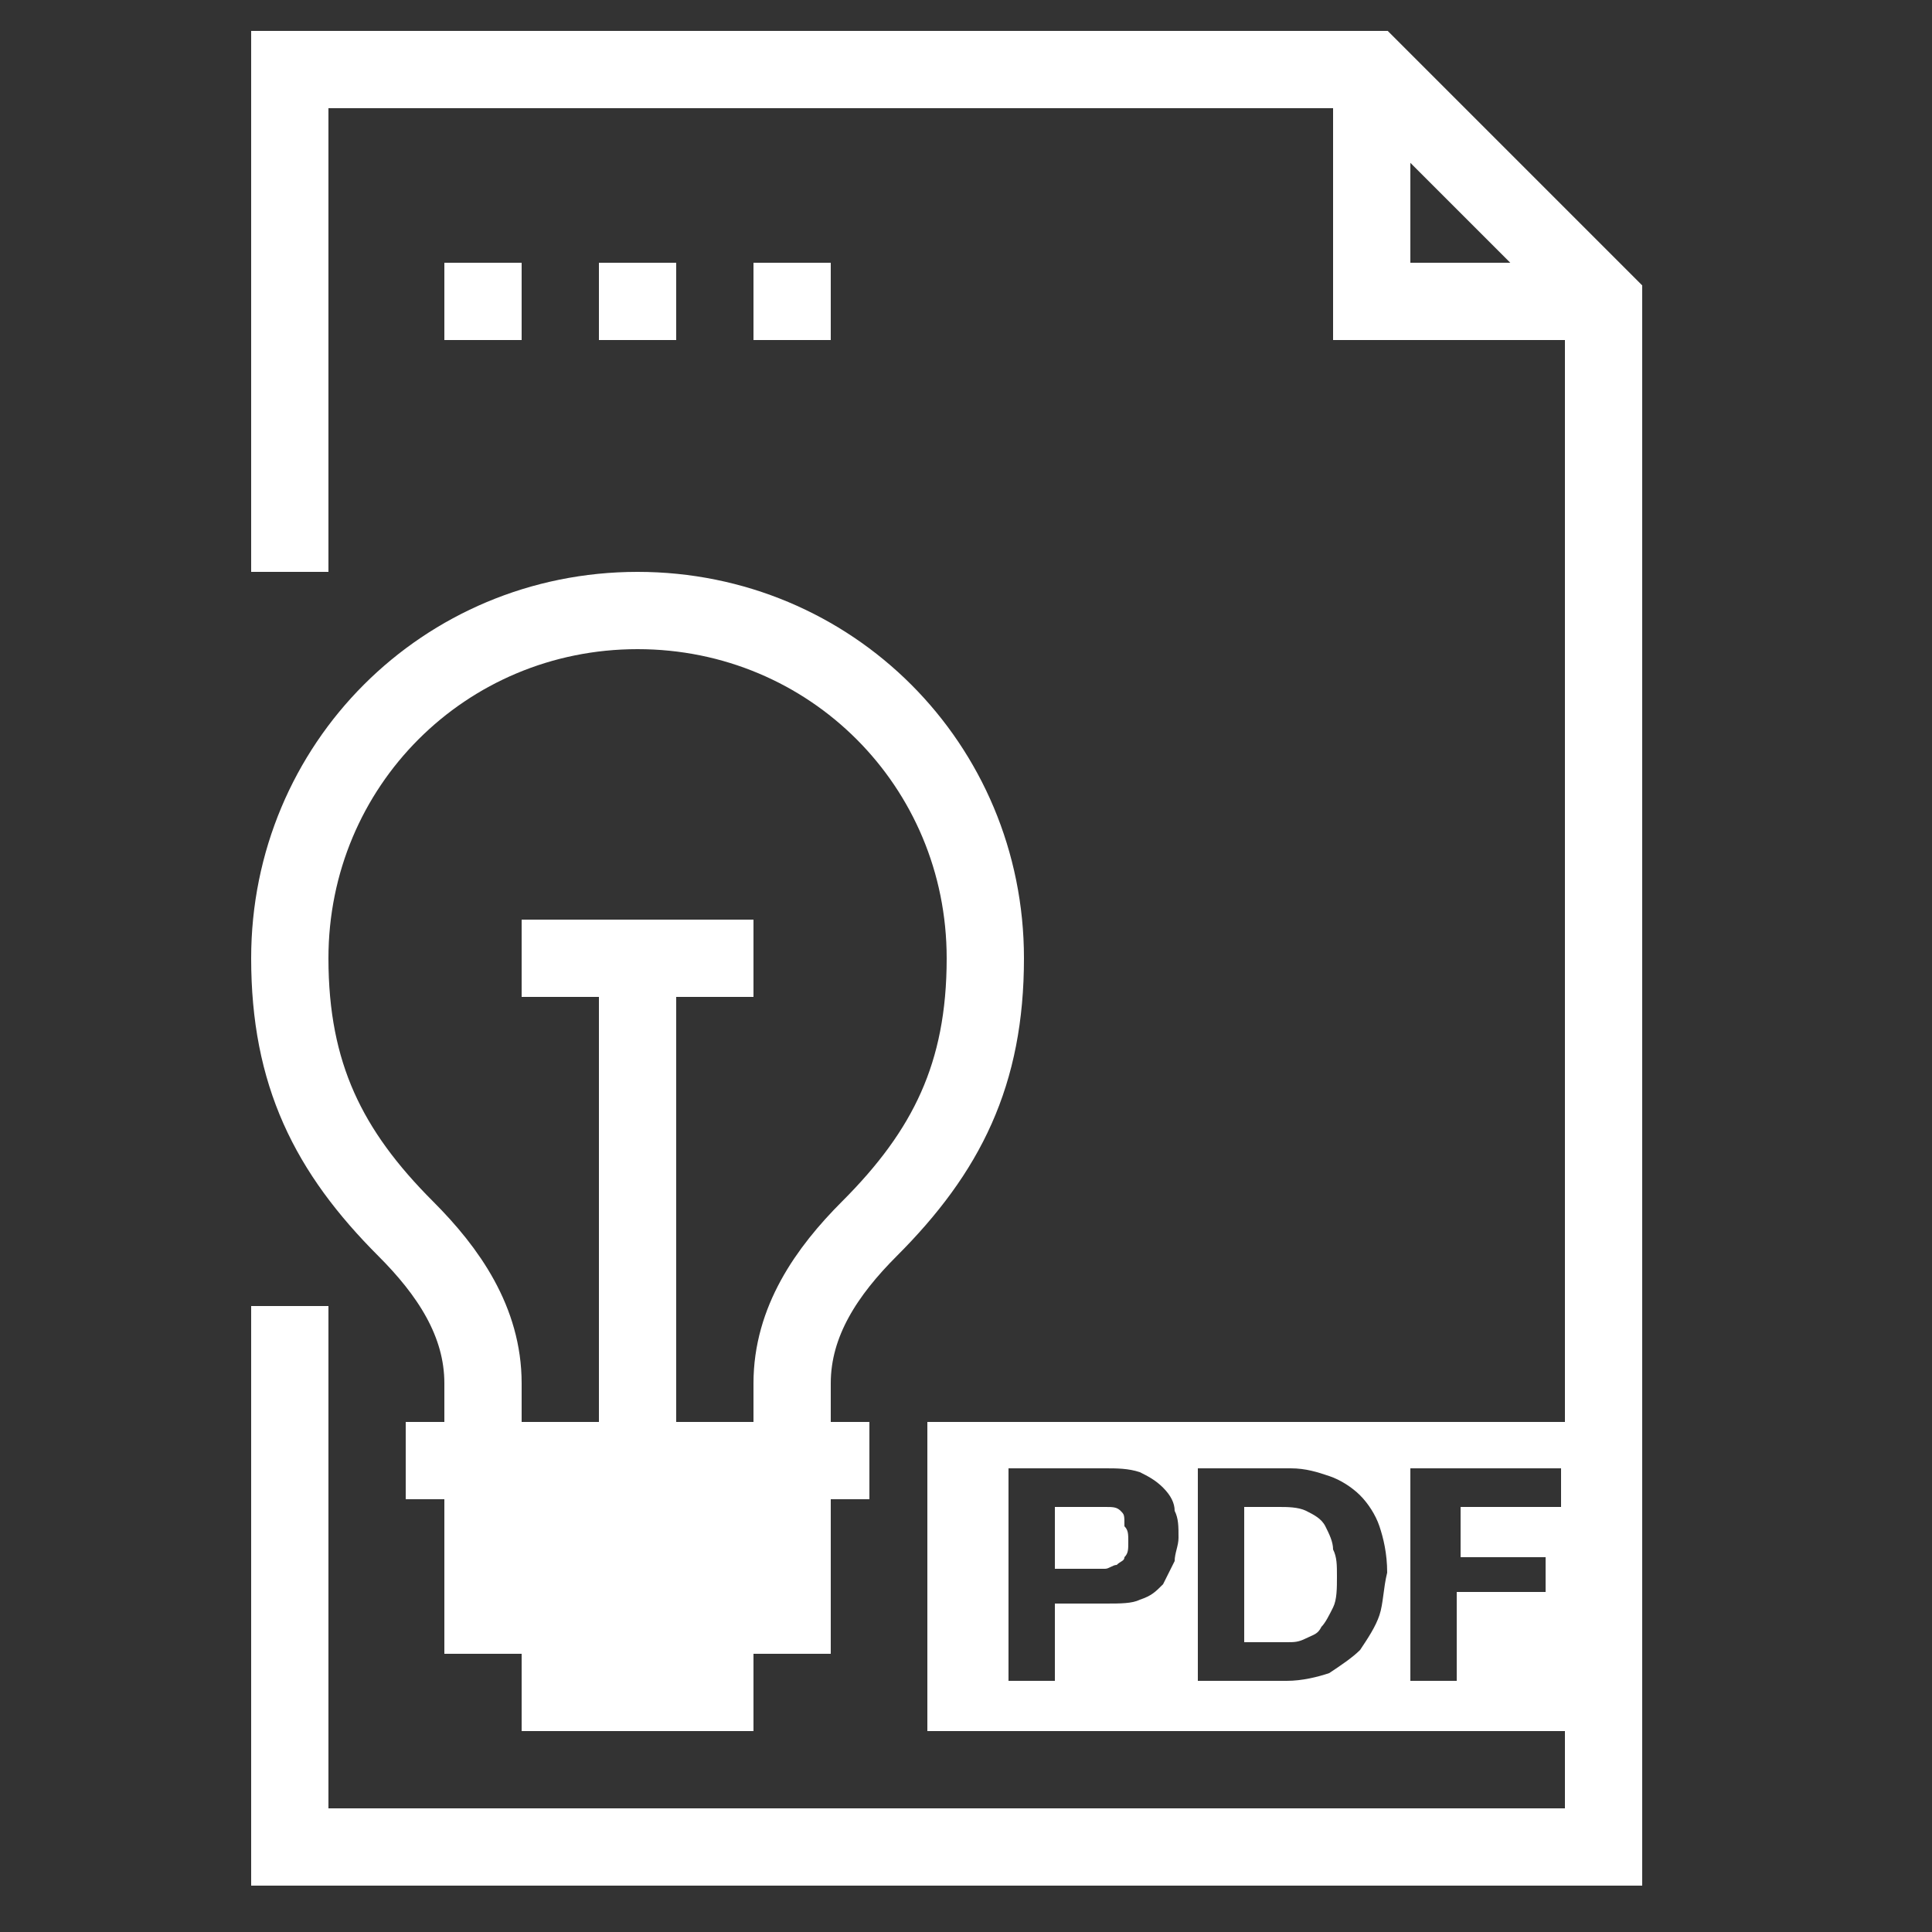 <?xml version="1.0" encoding="utf-8"?>
<!-- Generator: Adobe Illustrator 27.3.1, SVG Export Plug-In . SVG Version: 6.00 Build 0)  -->
<svg version="1.1" id="Ebene_1" xmlns="http://www.w3.org/2000/svg" xmlns:xlink="http://www.w3.org/1999/xlink" x="0px" y="0px"
	 viewBox="0 0 50 50" style="enable-background:new 0 0 50 50;" xml:space="preserve">
<rect x="0" y="0" width="50" height="50" fill="#333333" stroke="none"/>
<style type="text/css">
	.st0{fill:none;stroke:#FFFFFF;stroke-width:2;stroke-miterlimit:10;}
	.st1{fill:#ffffff;}
	.st2{fill:none;stroke:#ffffff;stroke-width:2;stroke-miterlimit:10;}
</style>
<g>
	<g>
		<g>
			<line class="st0" x1="16.5" y1="24.8" x2="16.5" y2="37.8"/>
			<line class="st0" x1="13.5" y1="24.8" x2="19.5" y2="24.8"/>
		</g>
		<rect x="11.5" y="37.8" class="st1" width="10" height="5"/>
		<path class="st2" d="M16.5,15.8c-5,0-9,4-9,9c0,3,1,5,3,7c1.1,1.1,2,2.4,2,4v2"/>
		<path class="st2" d="M20.5,37.8v-2c0-1.6,0.9-2.9,2-4c2-2,3-4,3-7c0-5-4-9-9-9"/>
		<line class="st2" x1="22.5" y1="37.8" x2="10.5" y2="37.8"/>
		<line class="st2" x1="19.5" y1="43.8" x2="13.5" y2="43.8"/>
	</g>
	<g>
		<polyline class="st2" points="7.5,14.8 7.5,1.8 35.5,1.8 41.5,7.8 41.5,48.2 		"/>
		<polyline class="st2" points="35.5,1.8 35.5,7.8 41.5,7.8 		"/>
		<polyline class="st2" points="42.5,47.8 7.5,47.8 7.5,33.8 		"/>
	</g>
	<g>
		<line class="st2" x1="11.5" y1="7.8" x2="13.5" y2="7.8"/>
		<line class="st2" x1="15.5" y1="7.8" x2="17.5" y2="7.8"/>
		<line class="st2" x1="19.5" y1="7.8" x2="21.5" y2="7.8"/>
	</g>
	<path class="st1" d="M29,39.1C28.9,39,28.8,39,28.6,39c-0.1,0-0.3,0-0.4,0h-0.9v1.6h0.9c0.1,0,0.3,0,0.4,0c0.1,0,0.2-0.1,0.3-0.1
		c0.1-0.1,0.2-0.1,0.2-0.2c0.1-0.1,0.1-0.2,0.1-0.4c0-0.2,0-0.3-0.1-0.4C29.1,39.2,29.1,39.2,29,39.1L29,39.1z M24,36.8v8h18.3v-8
		H24L24,36.8z M30.4,40.4c-0.1,0.2-0.2,0.4-0.3,0.6c-0.2,0.2-0.3,0.3-0.6,0.4c-0.2,0.1-0.5,0.1-0.9,0.1h-1.3v2h-1.2V38h2.5
		c0.3,0,0.6,0,0.9,0.1c0.2,0.1,0.4,0.2,0.6,0.4c0.2,0.2,0.3,0.4,0.3,0.6c0.1,0.2,0.1,0.4,0.1,0.7C30.5,40,30.4,40.2,30.4,40.4
		L30.4,40.4z M35.7,41.8c-0.1,0.3-0.3,0.6-0.5,0.9c-0.2,0.2-0.5,0.4-0.8,0.6c-0.3,0.1-0.7,0.2-1.1,0.2H31V38h2.4
		c0.4,0,0.7,0.1,1,0.2c0.3,0.1,0.6,0.3,0.8,0.5c0.2,0.2,0.4,0.5,0.5,0.8c0.1,0.3,0.2,0.7,0.2,1.2C35.8,41.1,35.8,41.5,35.7,41.8z
		 M40.4,39h-2.6v1.3H40v0.9h-2.3v2.3h-1.2V38h3.9V39L40.4,39L40.4,39z M34.3,39.5c-0.1-0.2-0.3-0.3-0.5-0.4
		c-0.2-0.1-0.5-0.1-0.7-0.1h-0.9v3.5h1.1c0.2,0,0.3,0,0.5-0.1c0.2-0.1,0.3-0.1,0.4-0.3c0.1-0.1,0.2-0.3,0.3-0.5
		c0.1-0.2,0.1-0.5,0.1-0.8c0-0.3,0-0.5-0.1-0.7C34.5,39.9,34.4,39.7,34.3,39.5L34.3,39.5z"/>
</g>
<g>
</g>
<g>
</g>
<g>
</g>
<g>
</g>
<g>
</g>
<g>
</g>
<g>
</g>
<g>
</g>
<g>
</g>
<g>
</g>
<g>
</g>
<g>
</g>
<g>
</g>
<g>
</g>
<g>
</g>
</svg>
